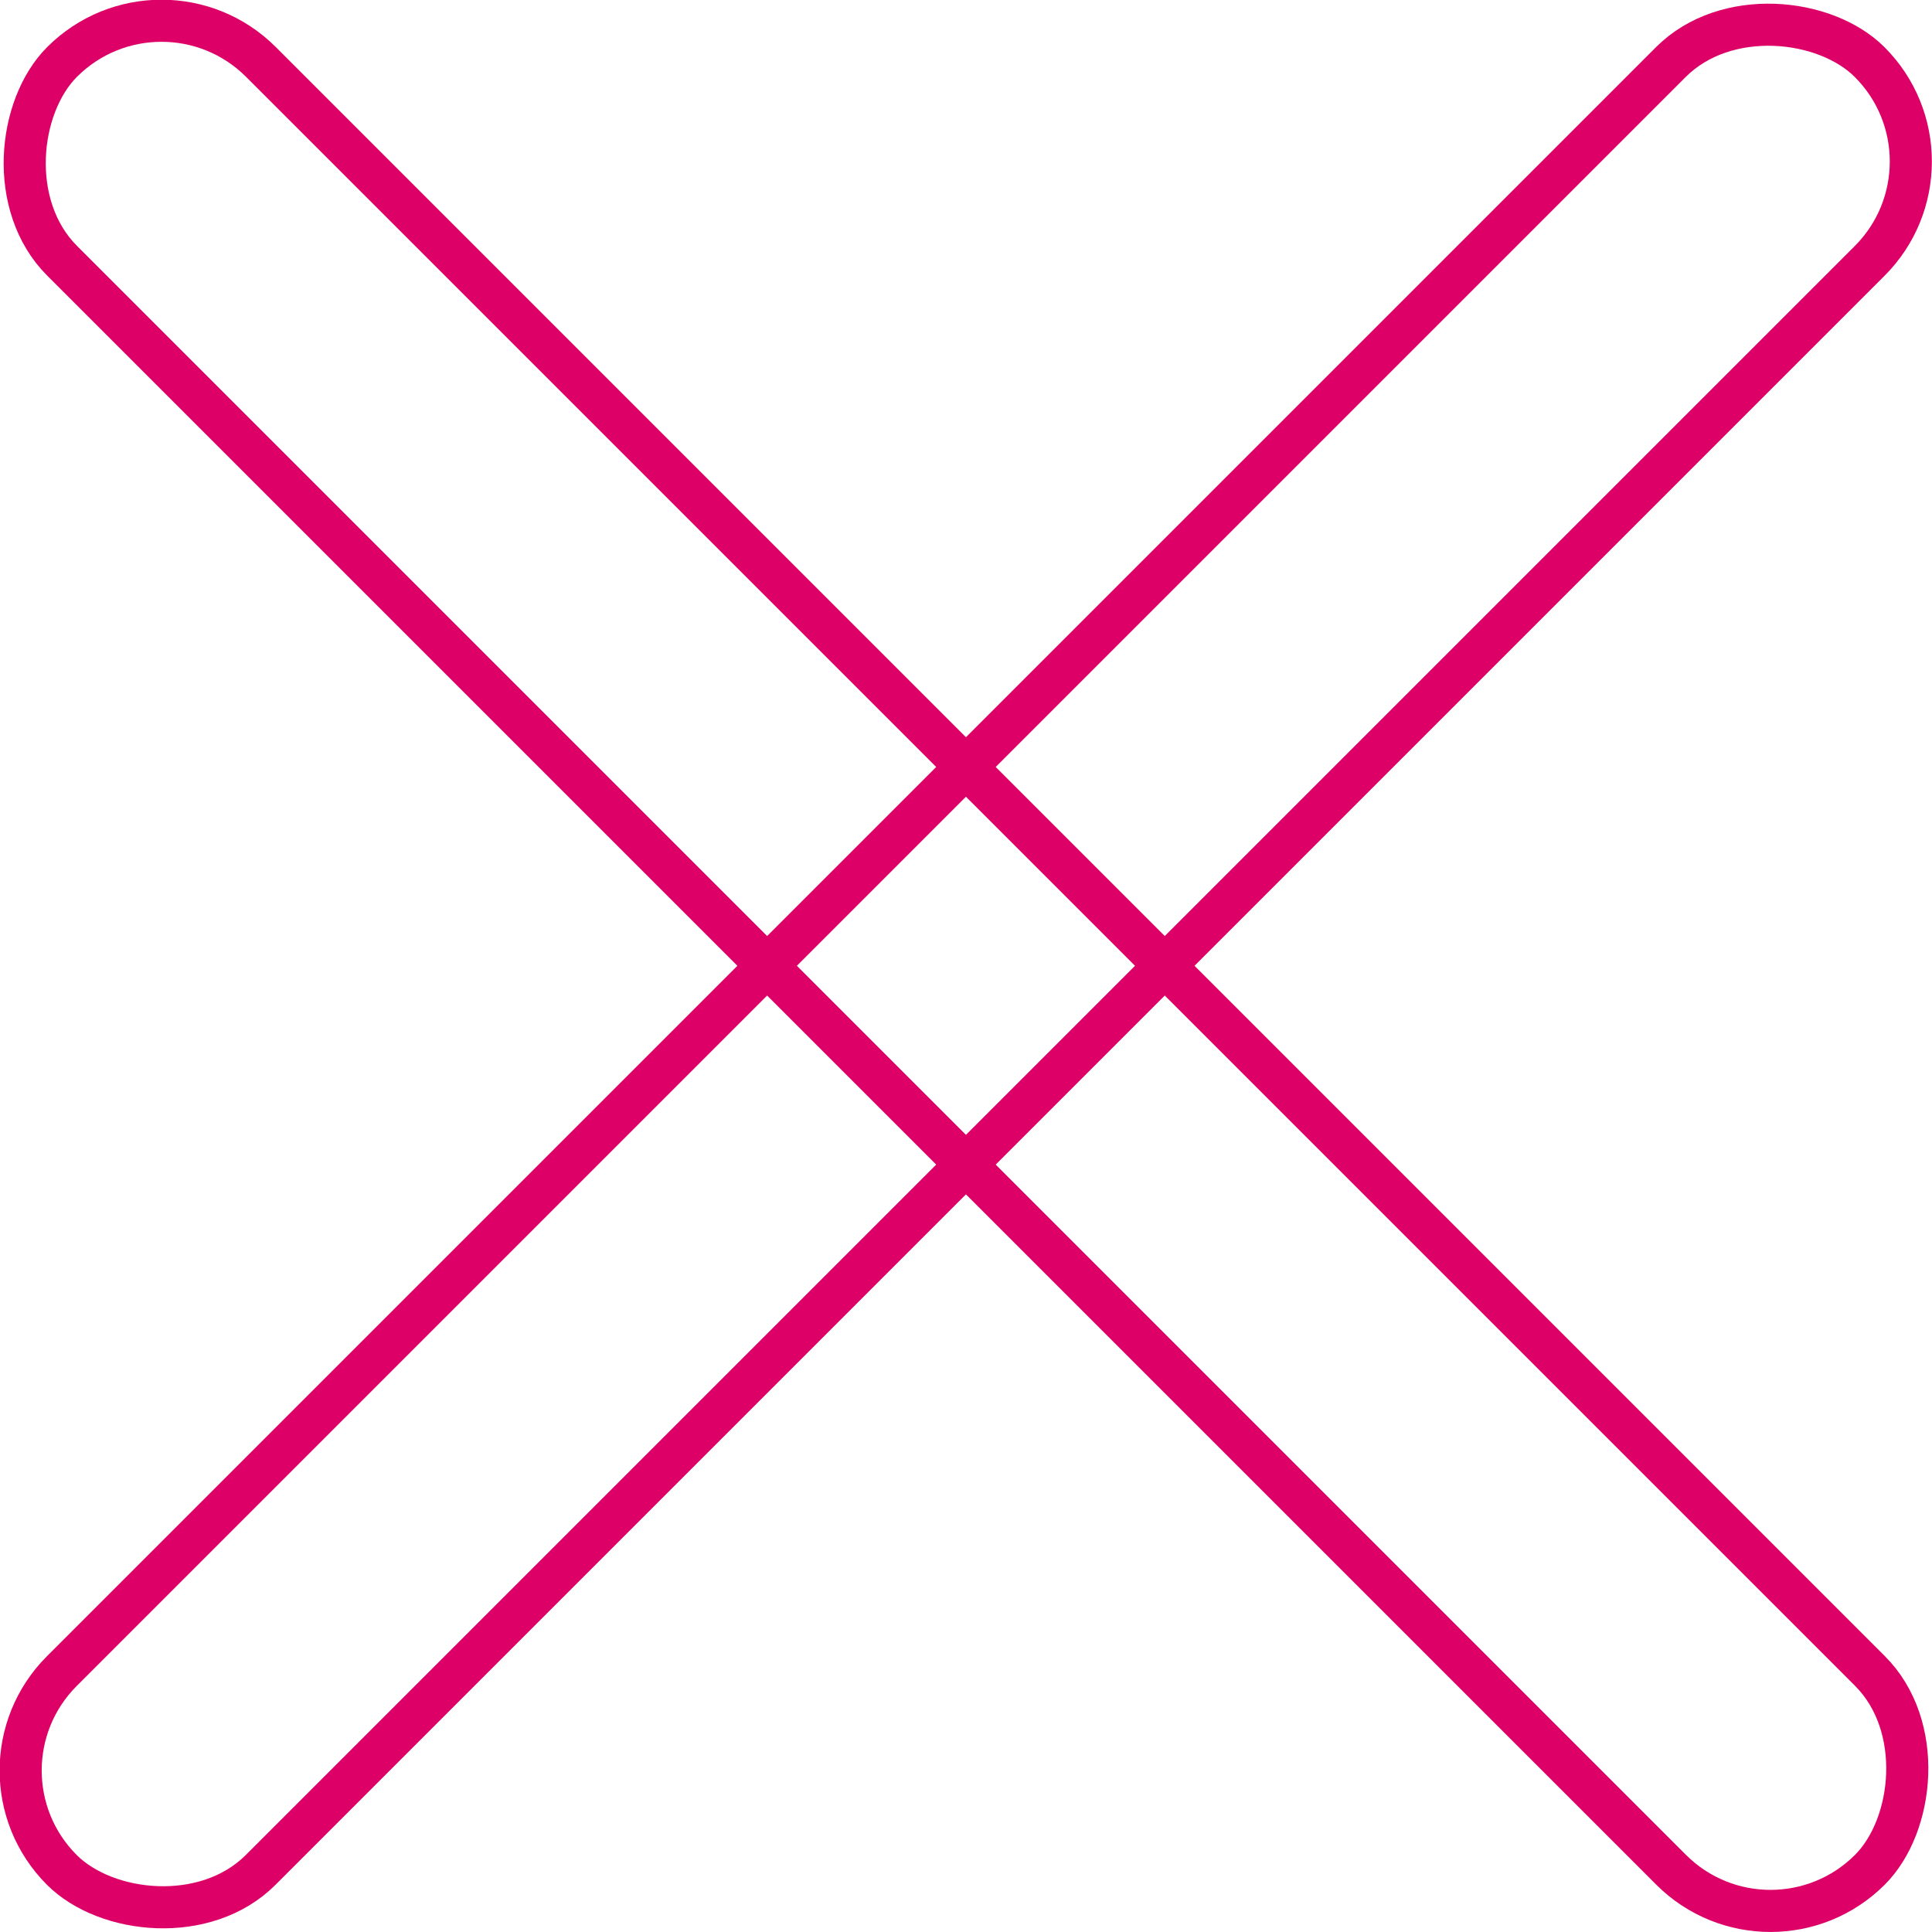 <svg xmlns="http://www.w3.org/2000/svg" id="Layer_2" data-name="Layer 2" viewBox="0 0 45.9 45.9"><defs><style>      .cls-1 {        fill: none;        stroke: #dd0067;        stroke-miterlimit: 10;      }    </style></defs><g id="Layer_1-2" data-name="Layer 1"><g><rect class="cls-1" x="-7.42" y="19.61" width="60.74" height="6.68" rx="3.34" ry="3.34" transform="translate(22.95 -9.51) rotate(45)"></rect><rect class="cls-1" x="-7.42" y="19.61" width="60.74" height="6.68" rx="3.34" ry="3.34" transform="translate(55.4 22.95) rotate(135)"></rect></g></g></svg>